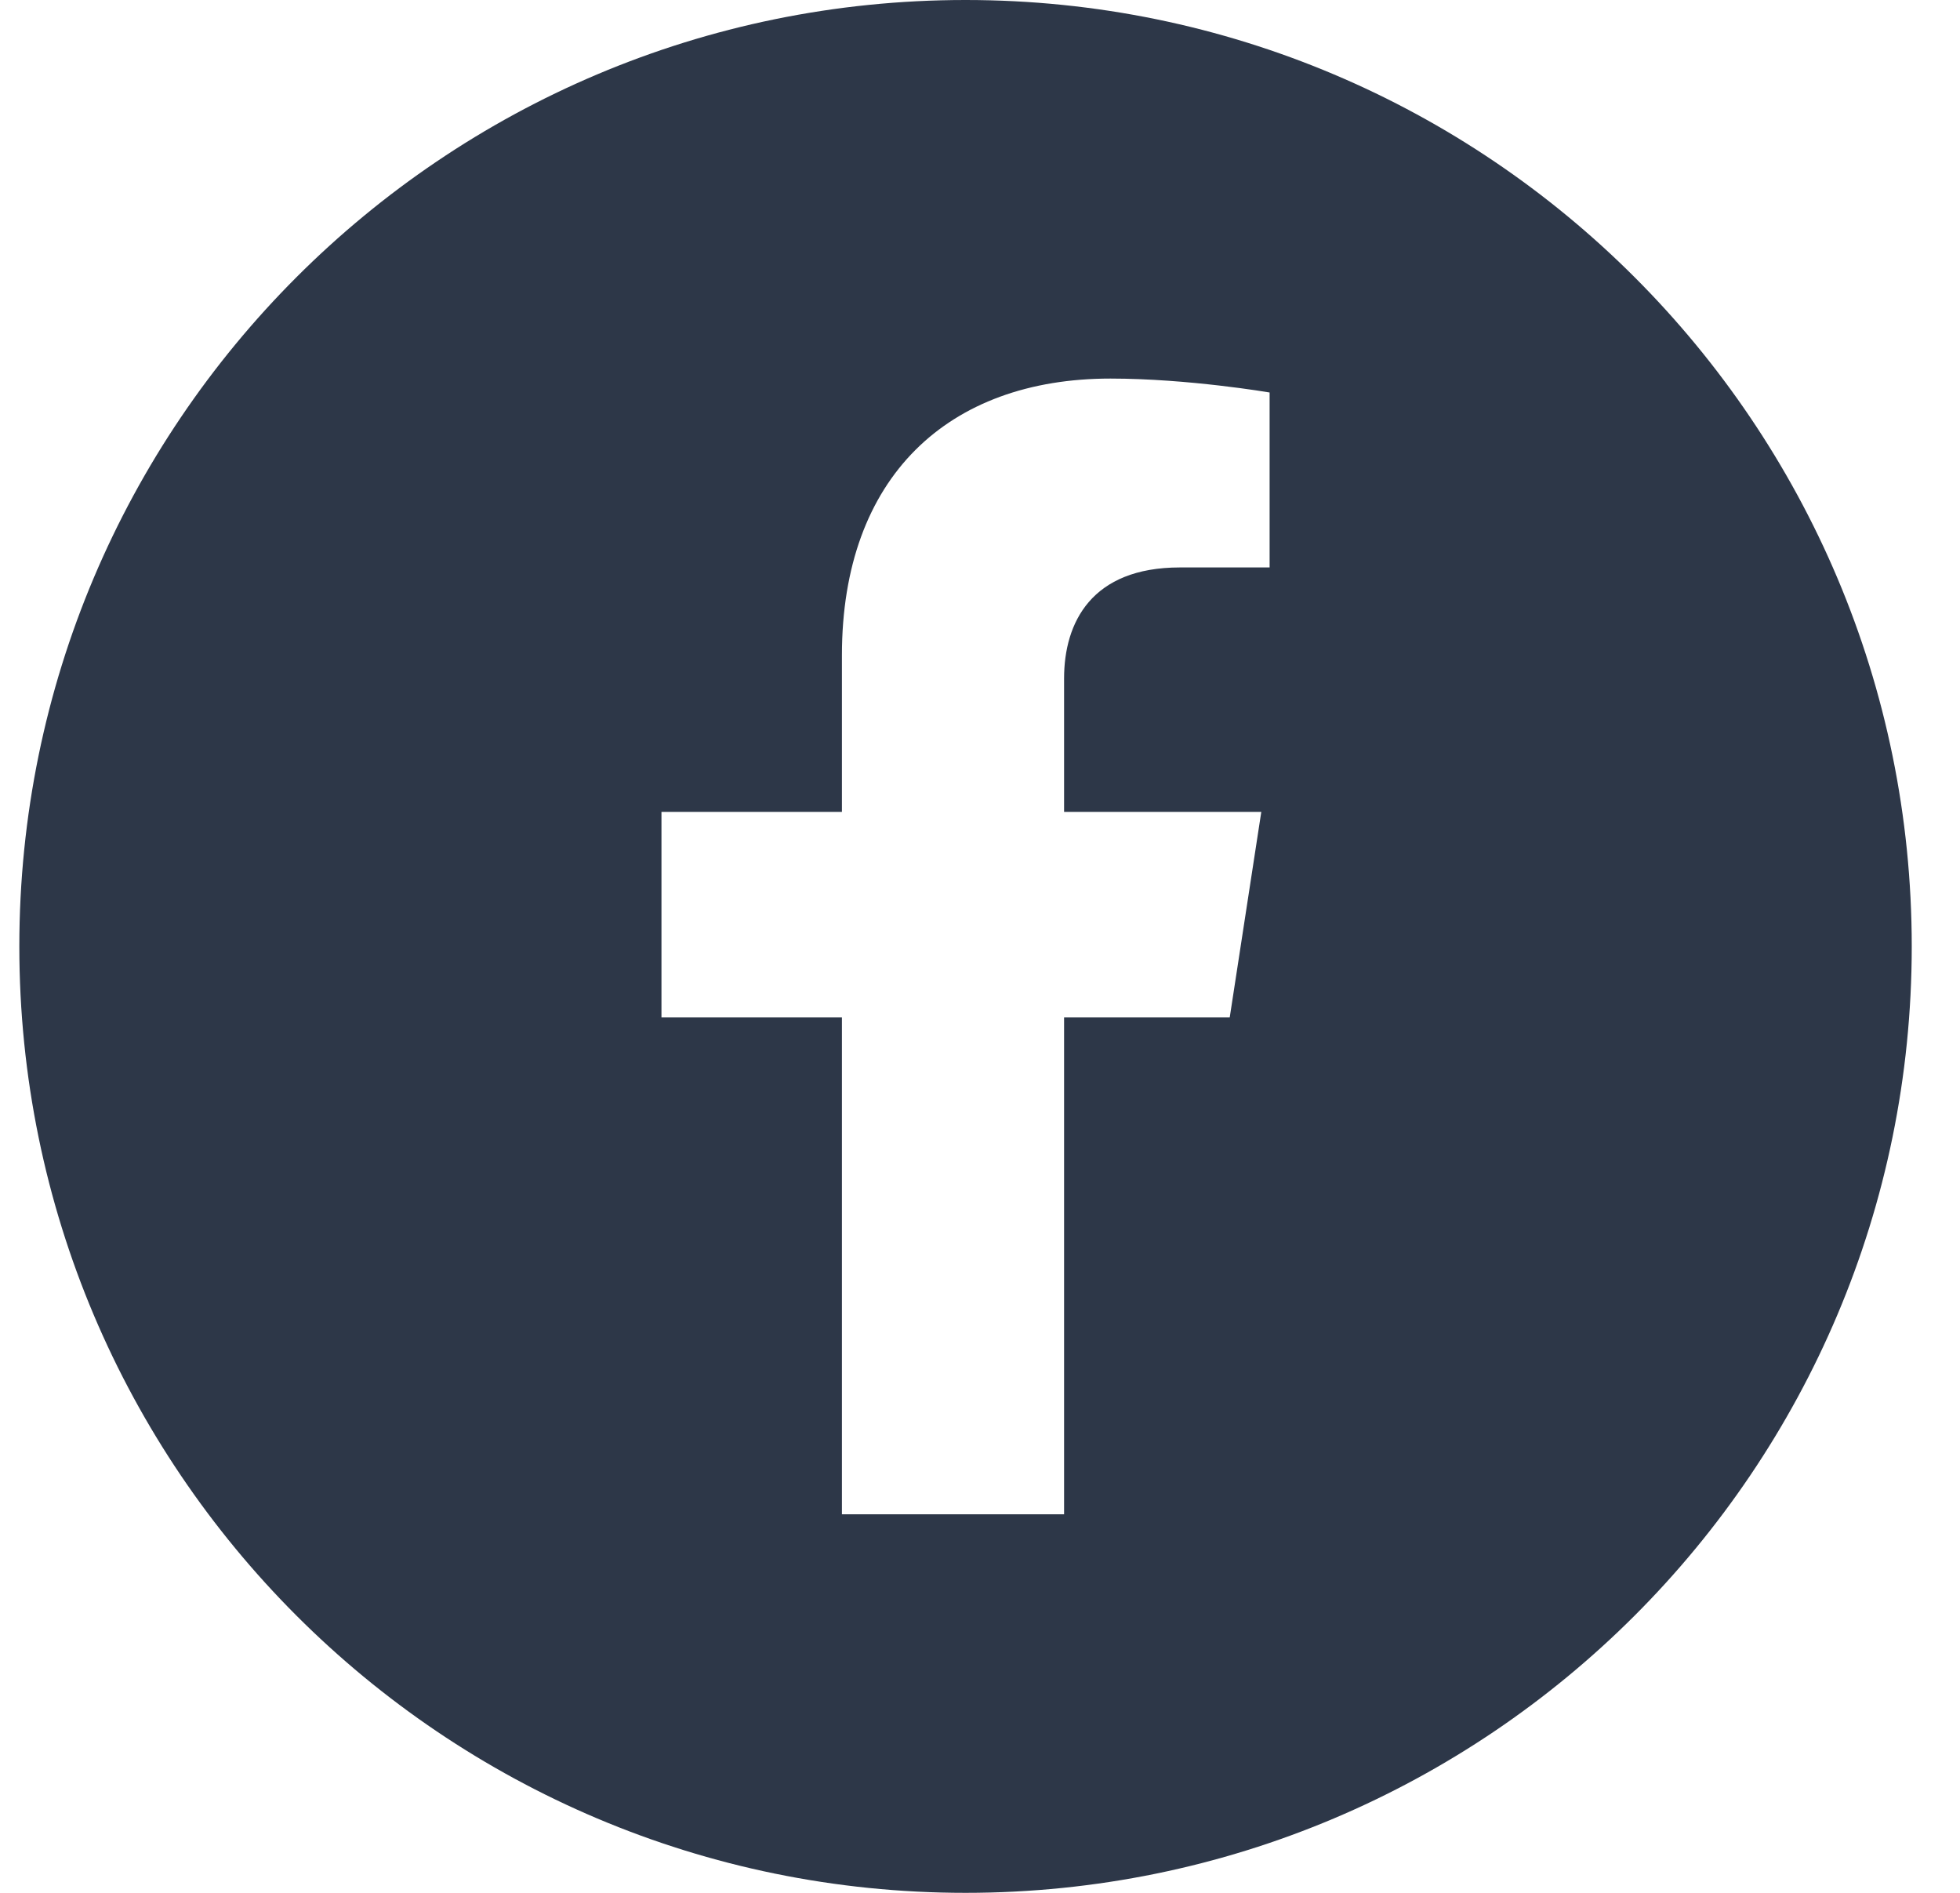 <svg width="29" height="28" viewBox="0 0 29 28" fill="none" xmlns="http://www.w3.org/2000/svg">
<path fill-rule="evenodd" clip-rule="evenodd" d="M14.286 0C6.554 0 0.286 6.268 0.286 14C0.286 21.732 6.554 28 14.286 28C22.018 28 28.286 21.732 28.286 14C28.286 6.268 22.018 0 14.286 0ZM18.662 12.01L18.195 15.05H15.744V22.4H12.457V15.05H9.787V12.01H12.457V9.693C12.457 7.057 14.028 5.6 16.43 5.6C17.581 5.6 18.785 5.806 18.785 5.806V8.394H17.458C16.152 8.394 15.744 9.205 15.744 10.037V12.01H18.662Z" fill="#2D3748"/>
</svg>
